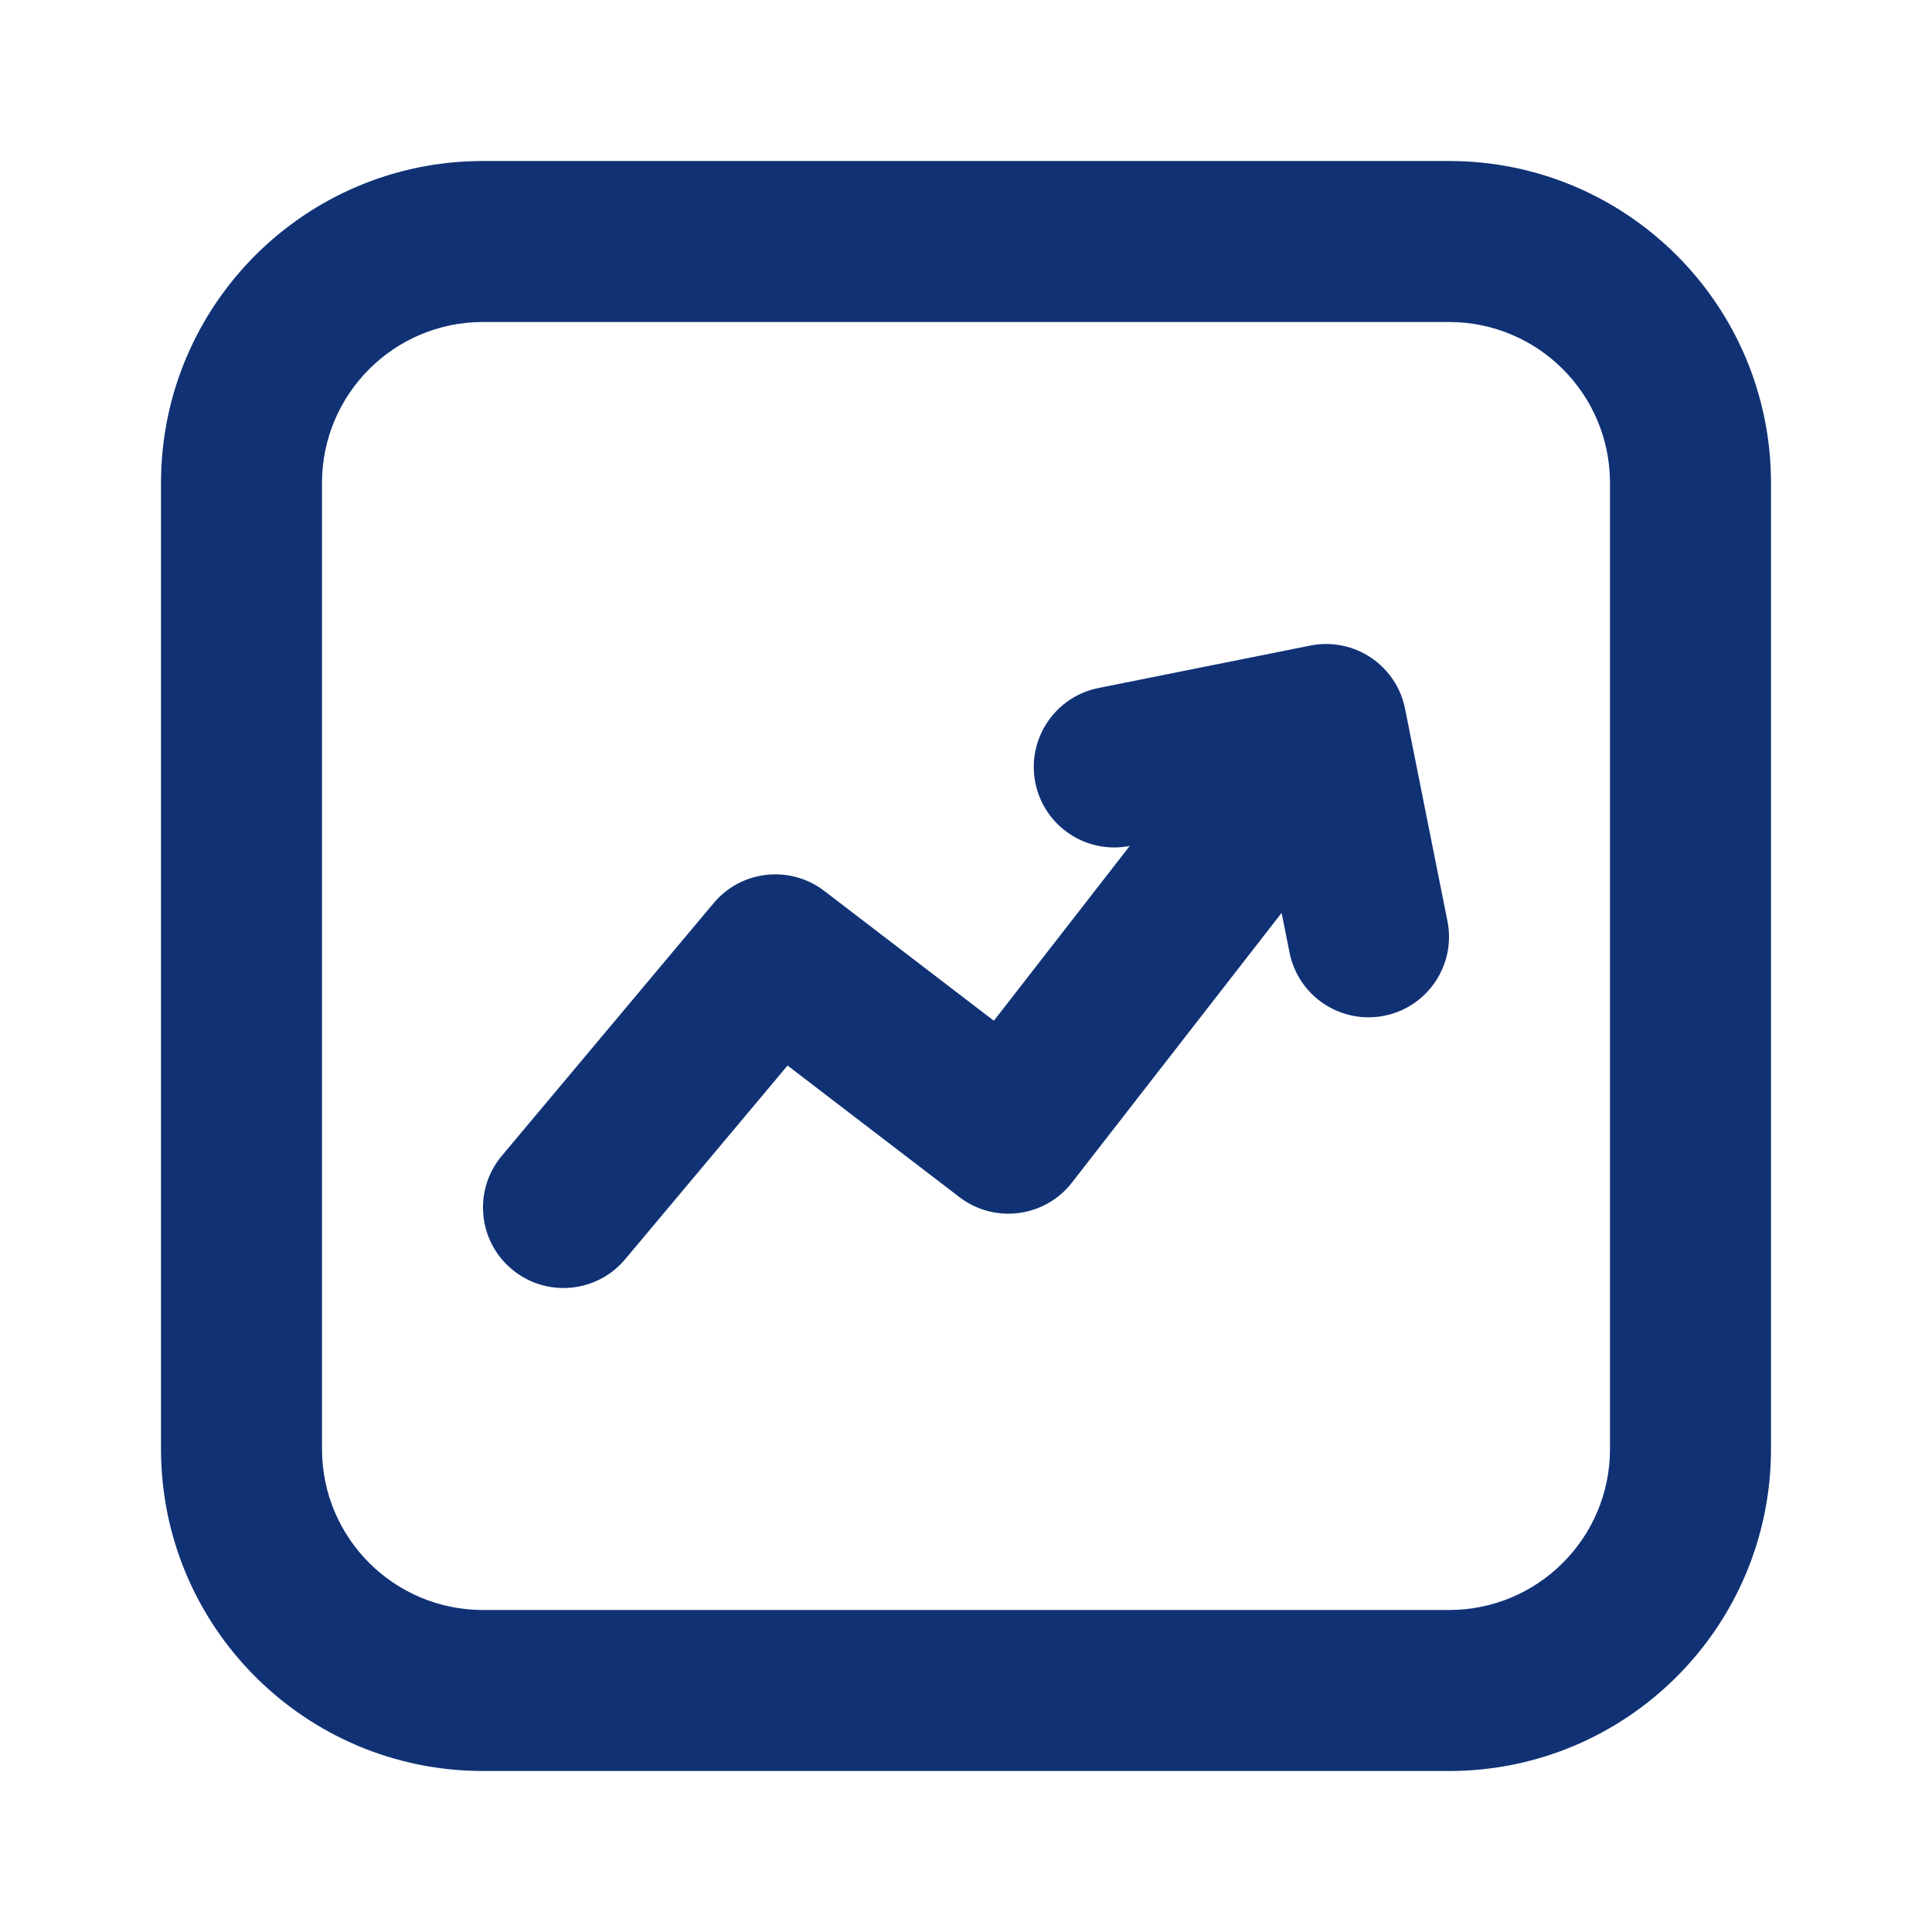 <svg width="36" height="36" viewBox="0 0 36 36" fill="none" xmlns="http://www.w3.org/2000/svg">
<g id="Icons">
<path id="Icon" fill-rule="evenodd" clip-rule="evenodd" d="M27 3H9C5.686 3 3 5.686 3 9V27C3 30.314 5.686 33 9 33H27C30.314 33 33 30.314 33 27V9C33 5.686 30.314 3 27 3ZM6 9C6 7.343 7.343 6 9 6H27C28.657 6 30 7.343 30 9V27C30 28.657 28.657 30 27 30H9C7.343 30 6 28.657 6 27V9ZM26.181 13.206C26.104 12.816 25.874 12.473 25.543 12.252C25.211 12.031 24.806 11.951 24.416 12.029L20.468 12.82C19.656 12.983 19.13 13.774 19.292 14.586C19.455 15.396 20.241 15.922 21.051 15.763L18.519 19.02L15.359 16.601C14.722 16.113 13.813 16.214 13.298 16.828L9.351 21.536C8.818 22.171 8.901 23.117 9.536 23.649C10.171 24.182 11.117 24.099 11.649 23.464L14.675 19.855L17.878 22.307C18.532 22.807 19.468 22.687 19.974 22.036L23.881 17.01L24.029 17.75C24.191 18.562 24.981 19.089 25.794 18.927C26.606 18.765 27.133 17.975 26.971 17.163L26.181 13.206Z" fill="#103275"/>
</g>
</svg>
